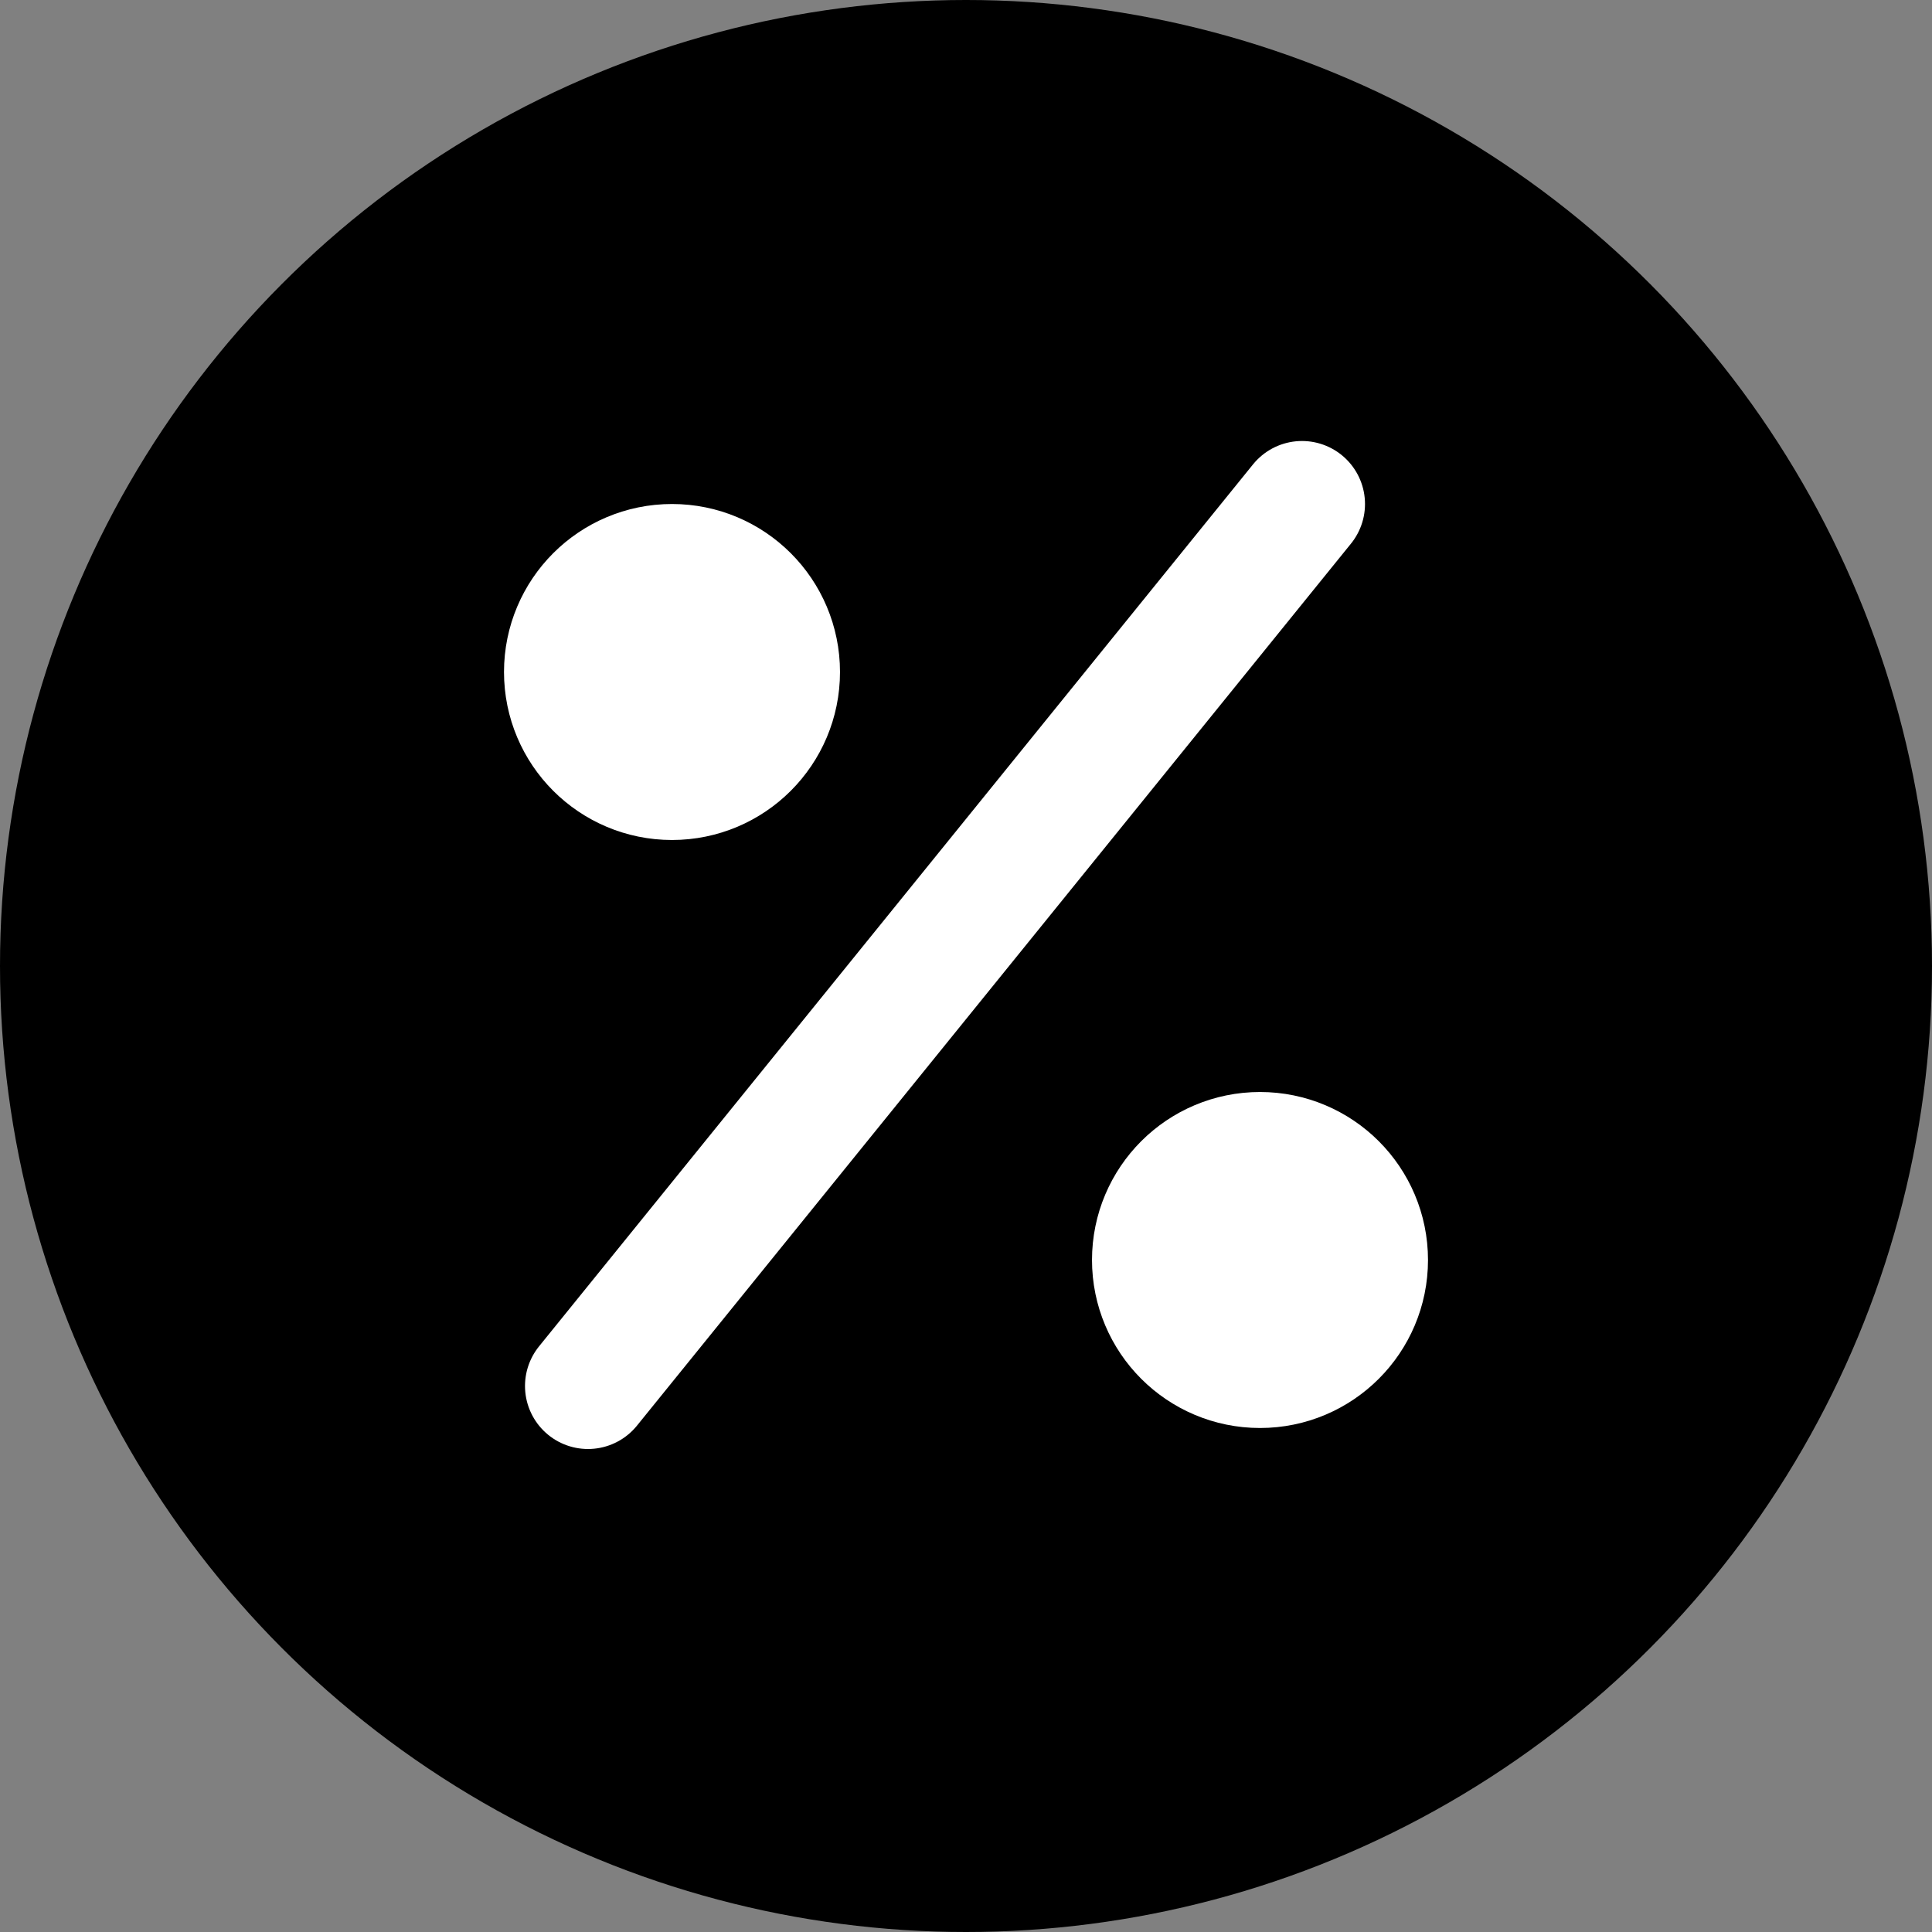 <svg width="23" height="23" viewBox="0 0 23 23" fill="none" xmlns="http://www.w3.org/2000/svg">
<rect x="0" y="0" width="23" height="23" fill="#808080" stroke="none"/>
<circle cx="11.5" cy="11.5" r="11.5" fill="black"/>
<path d="M15.5 6L7 16.5" stroke="white" stroke-width="1.5" stroke-linecap="round"/>
<circle cx="8" cy="8" r="1" fill="black" stroke="white" stroke-width="2"/>
<circle cx="15" cy="15" r="1" fill="black" stroke="white" stroke-width="2"/>
</svg>
